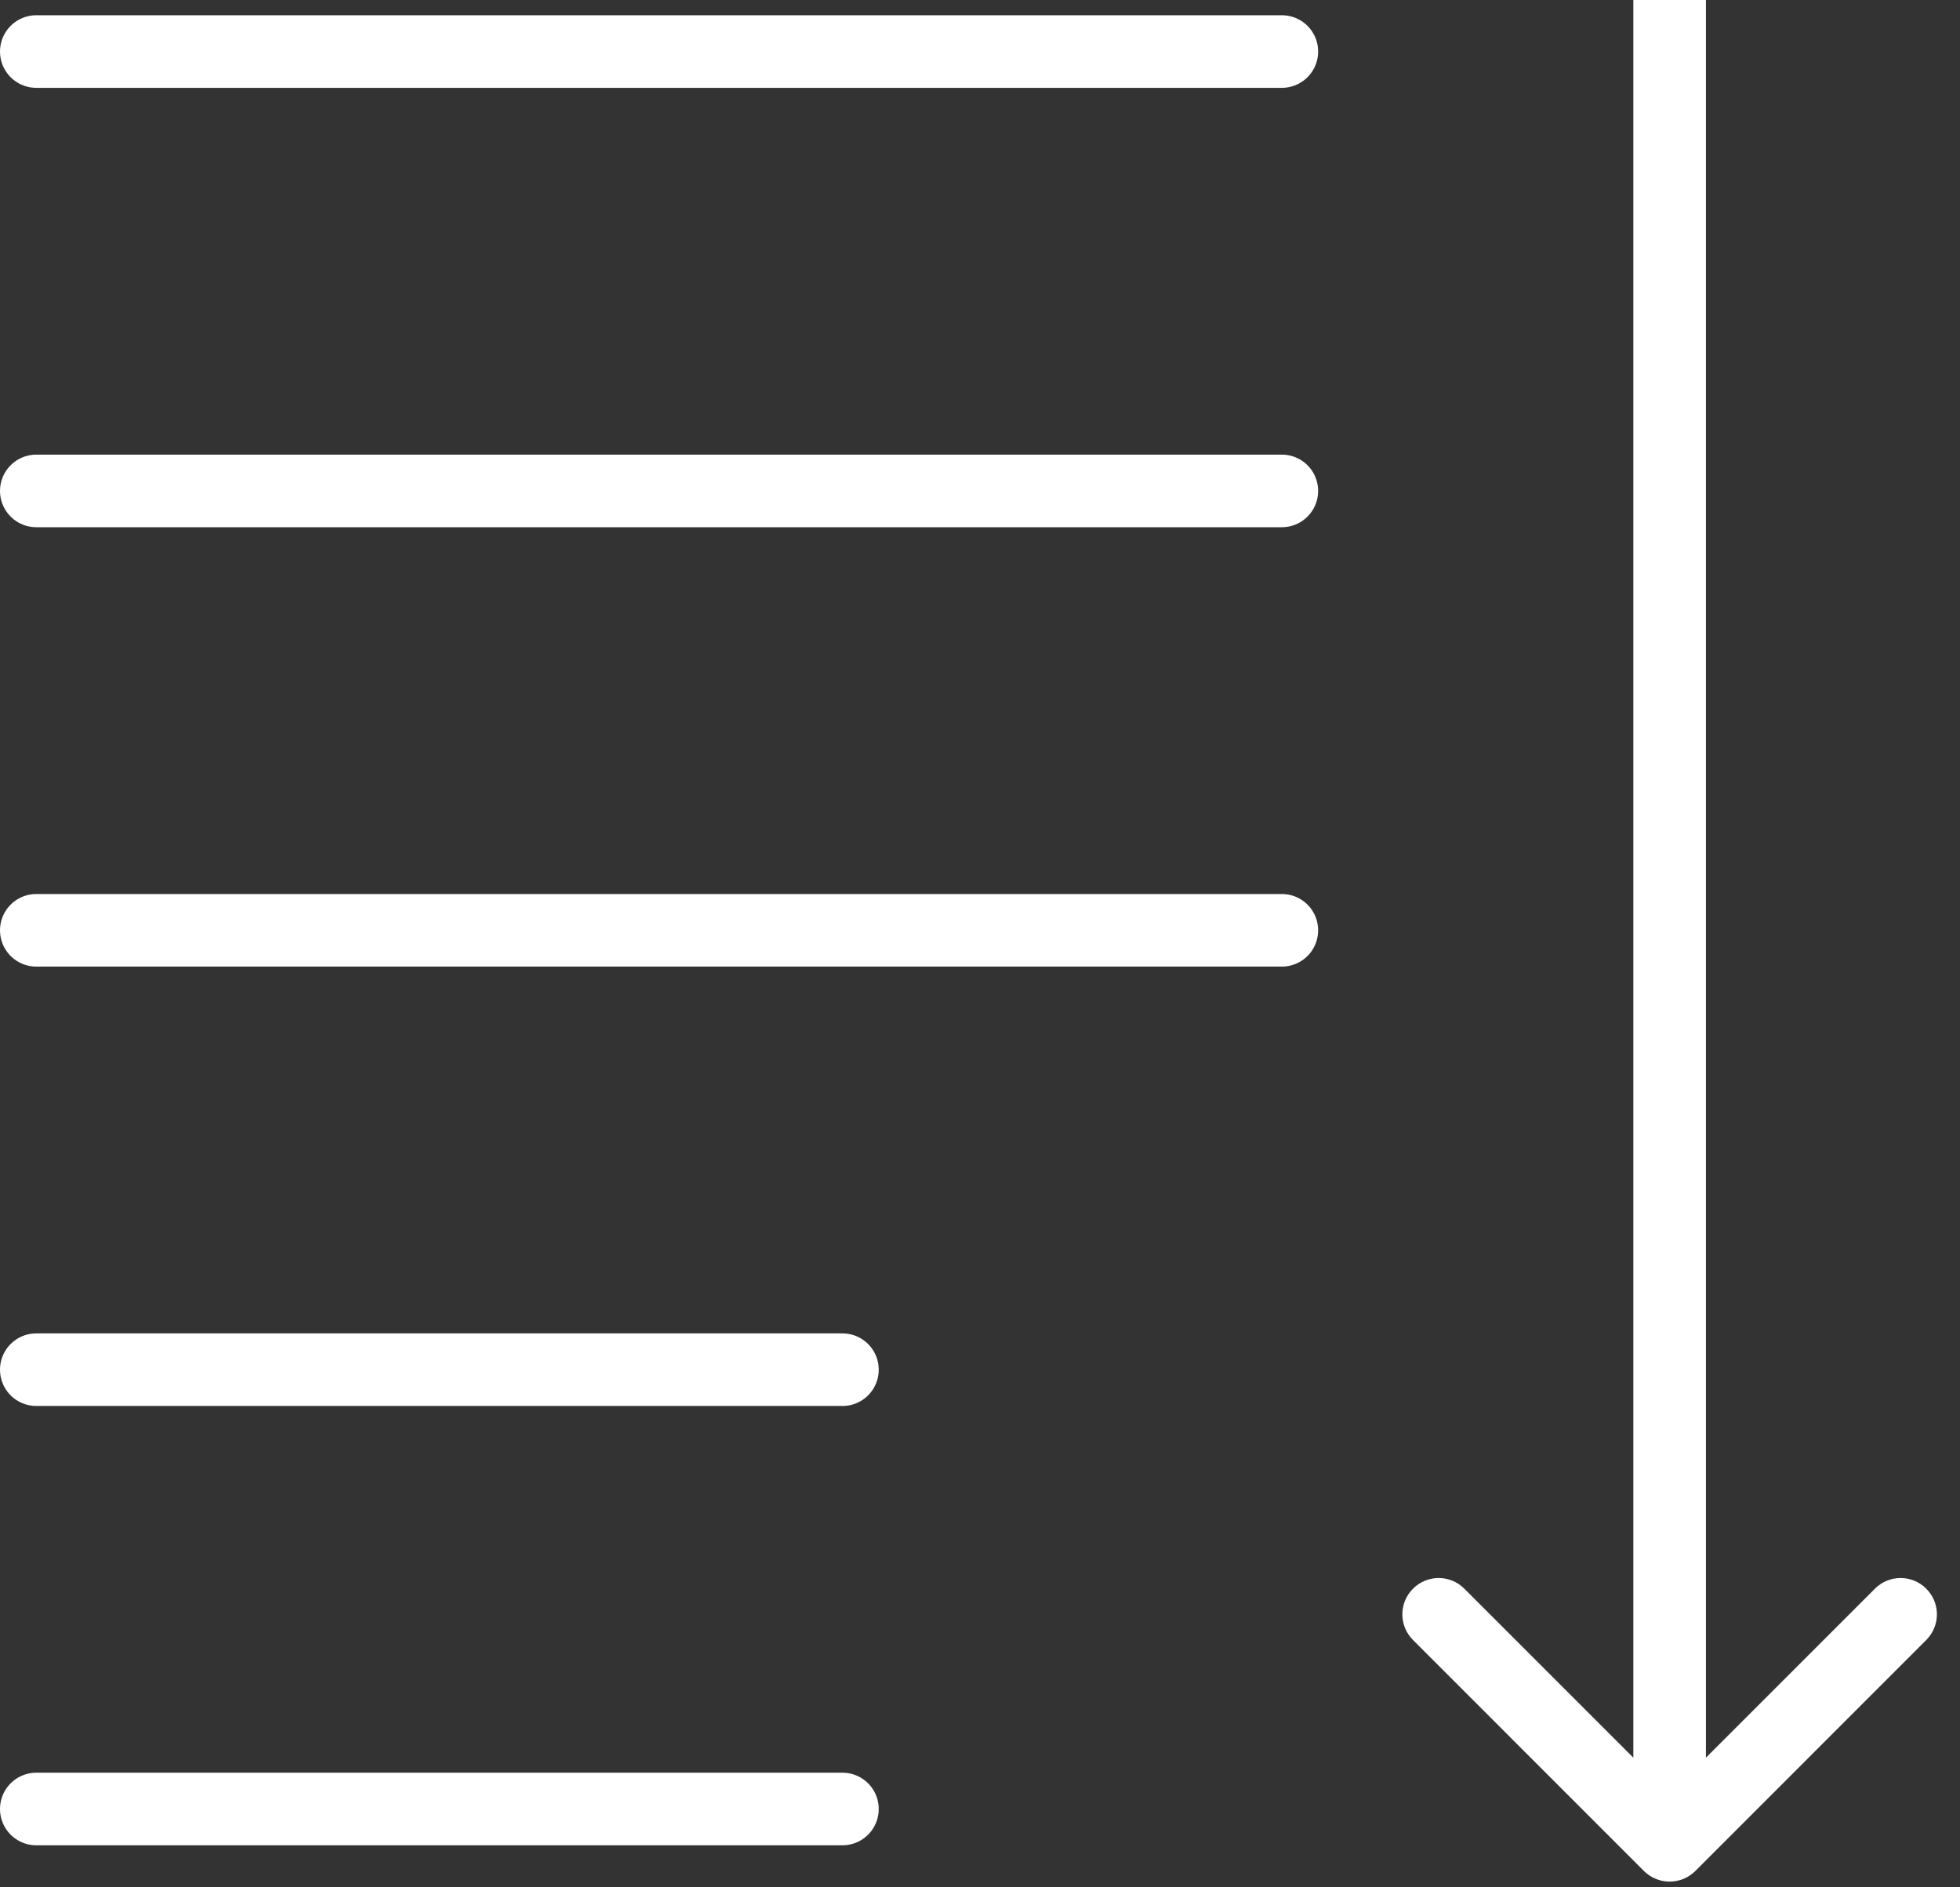 <svg width="27" height="26" viewBox="0 0 27 26" fill="none" xmlns="http://www.w3.org/2000/svg">
<rect x="0" y="0" width="27" height="26" fill="#333333" stroke="none"/>
<path d="M22.646 25.775C22.842 25.97 23.158 25.97 23.354 25.775L26.535 22.593C26.731 22.397 26.731 22.081 26.535 21.886C26.34 21.69 26.024 21.69 25.828 21.886L23 24.714L20.172 21.886C19.976 21.69 19.66 21.69 19.465 21.886C19.269 22.081 19.269 22.397 19.465 22.593L22.646 25.775ZM22.5 0V25.421H23.5V0L22.5 0Z" fill="white"/>
<line x1="0.5" y1="0.71" x2="17.658" y2="0.71" stroke="white" stroke-linecap="round"/>
<line x1="0.5" y1="6.763" x2="17.658" y2="6.763" stroke="white" stroke-linecap="round"/>
<line x1="0.5" y1="12.816" x2="17.658" y2="12.816" stroke="white" stroke-linecap="round"/>
<line x1="0.5" y1="18.869" x2="11.605" y2="18.869" stroke="white" stroke-linecap="round"/>
<line x1="0.5" y1="24.921" x2="11.605" y2="24.921" stroke="white" stroke-linecap="round"/>
</svg>
